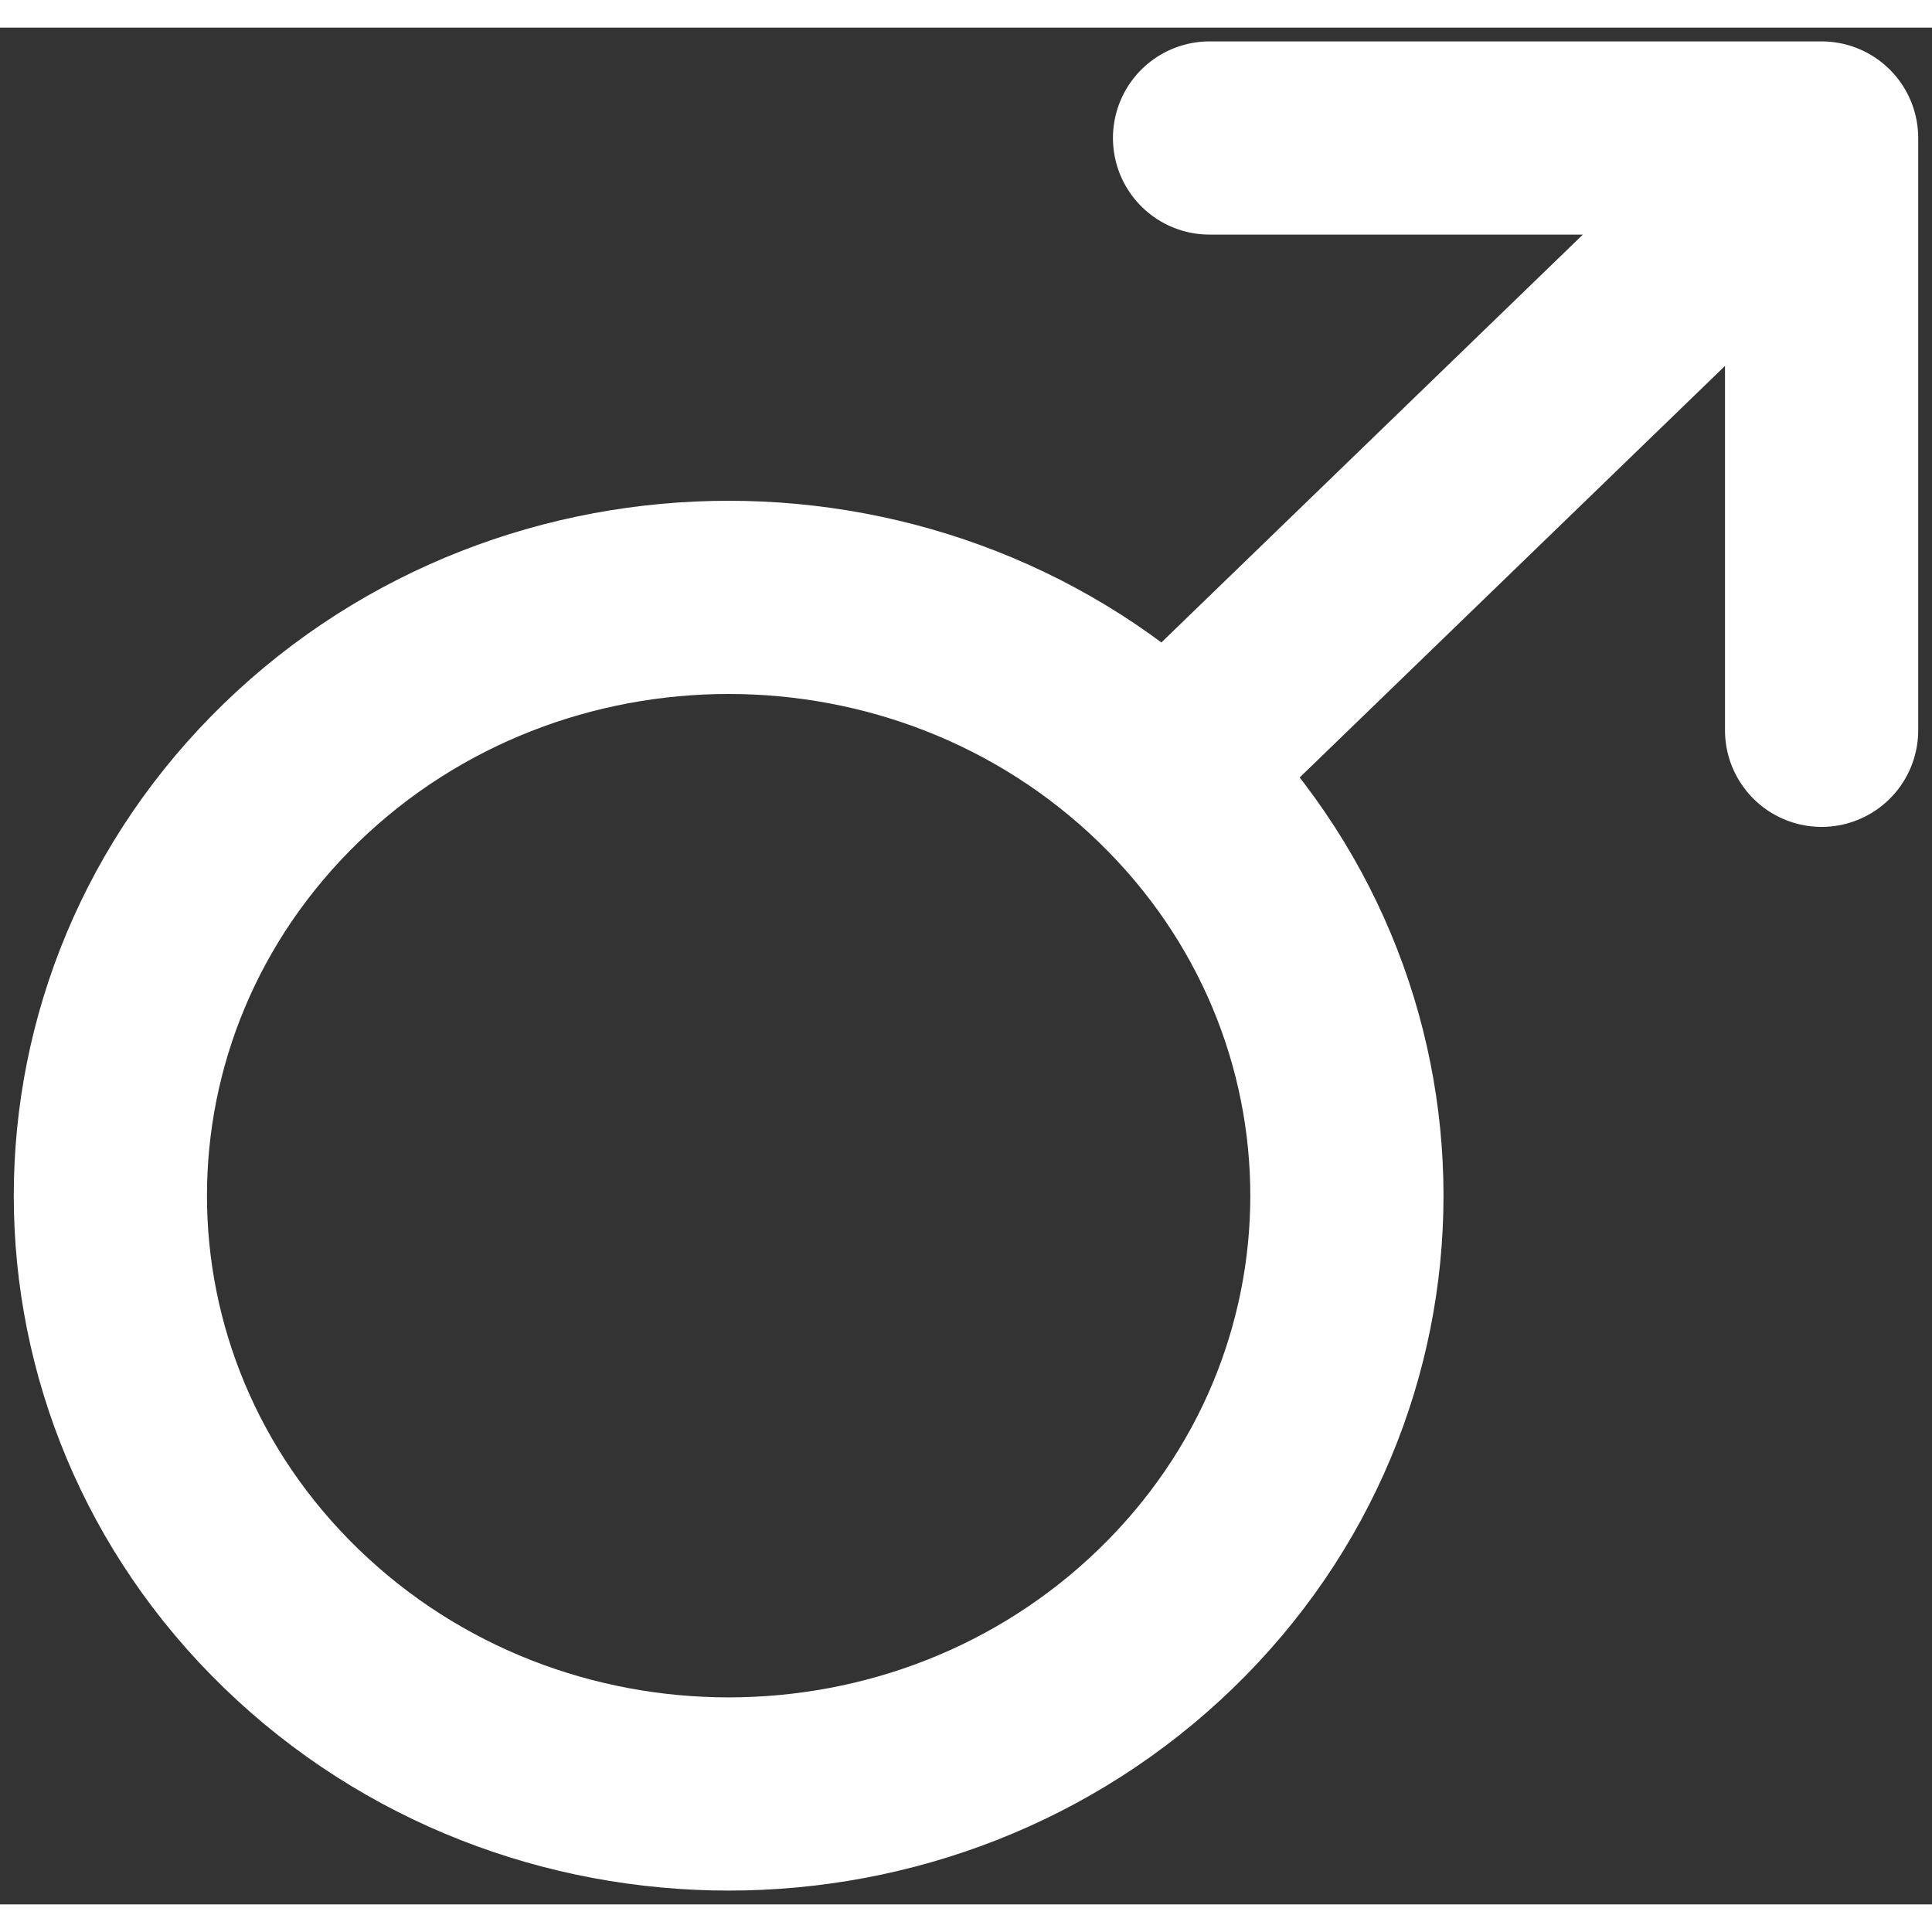 <svg width="16" height="16" viewBox="0 0 35 34" fill="none" xmlns="http://www.w3.org/2000/svg">
<rect x="0" y="0" width="35" height="34" fill="#333333" stroke="none"/>
<path d="M21.12 13.496C16.746 9.264 9.655 9.264 5.28 13.496C0.906 17.73 0.906 24.593 5.28 28.825C9.655 33.058 16.746 33.058 21.12 28.825C25.494 24.593 25.494 17.73 21.12 13.496ZM21.12 13.496L27.456 7.365L33 2M33 2V12.73M33 2H21.912" stroke="white" stroke-width="3.5" stroke-linecap="round" stroke-linejoin="round"/>
</svg>
